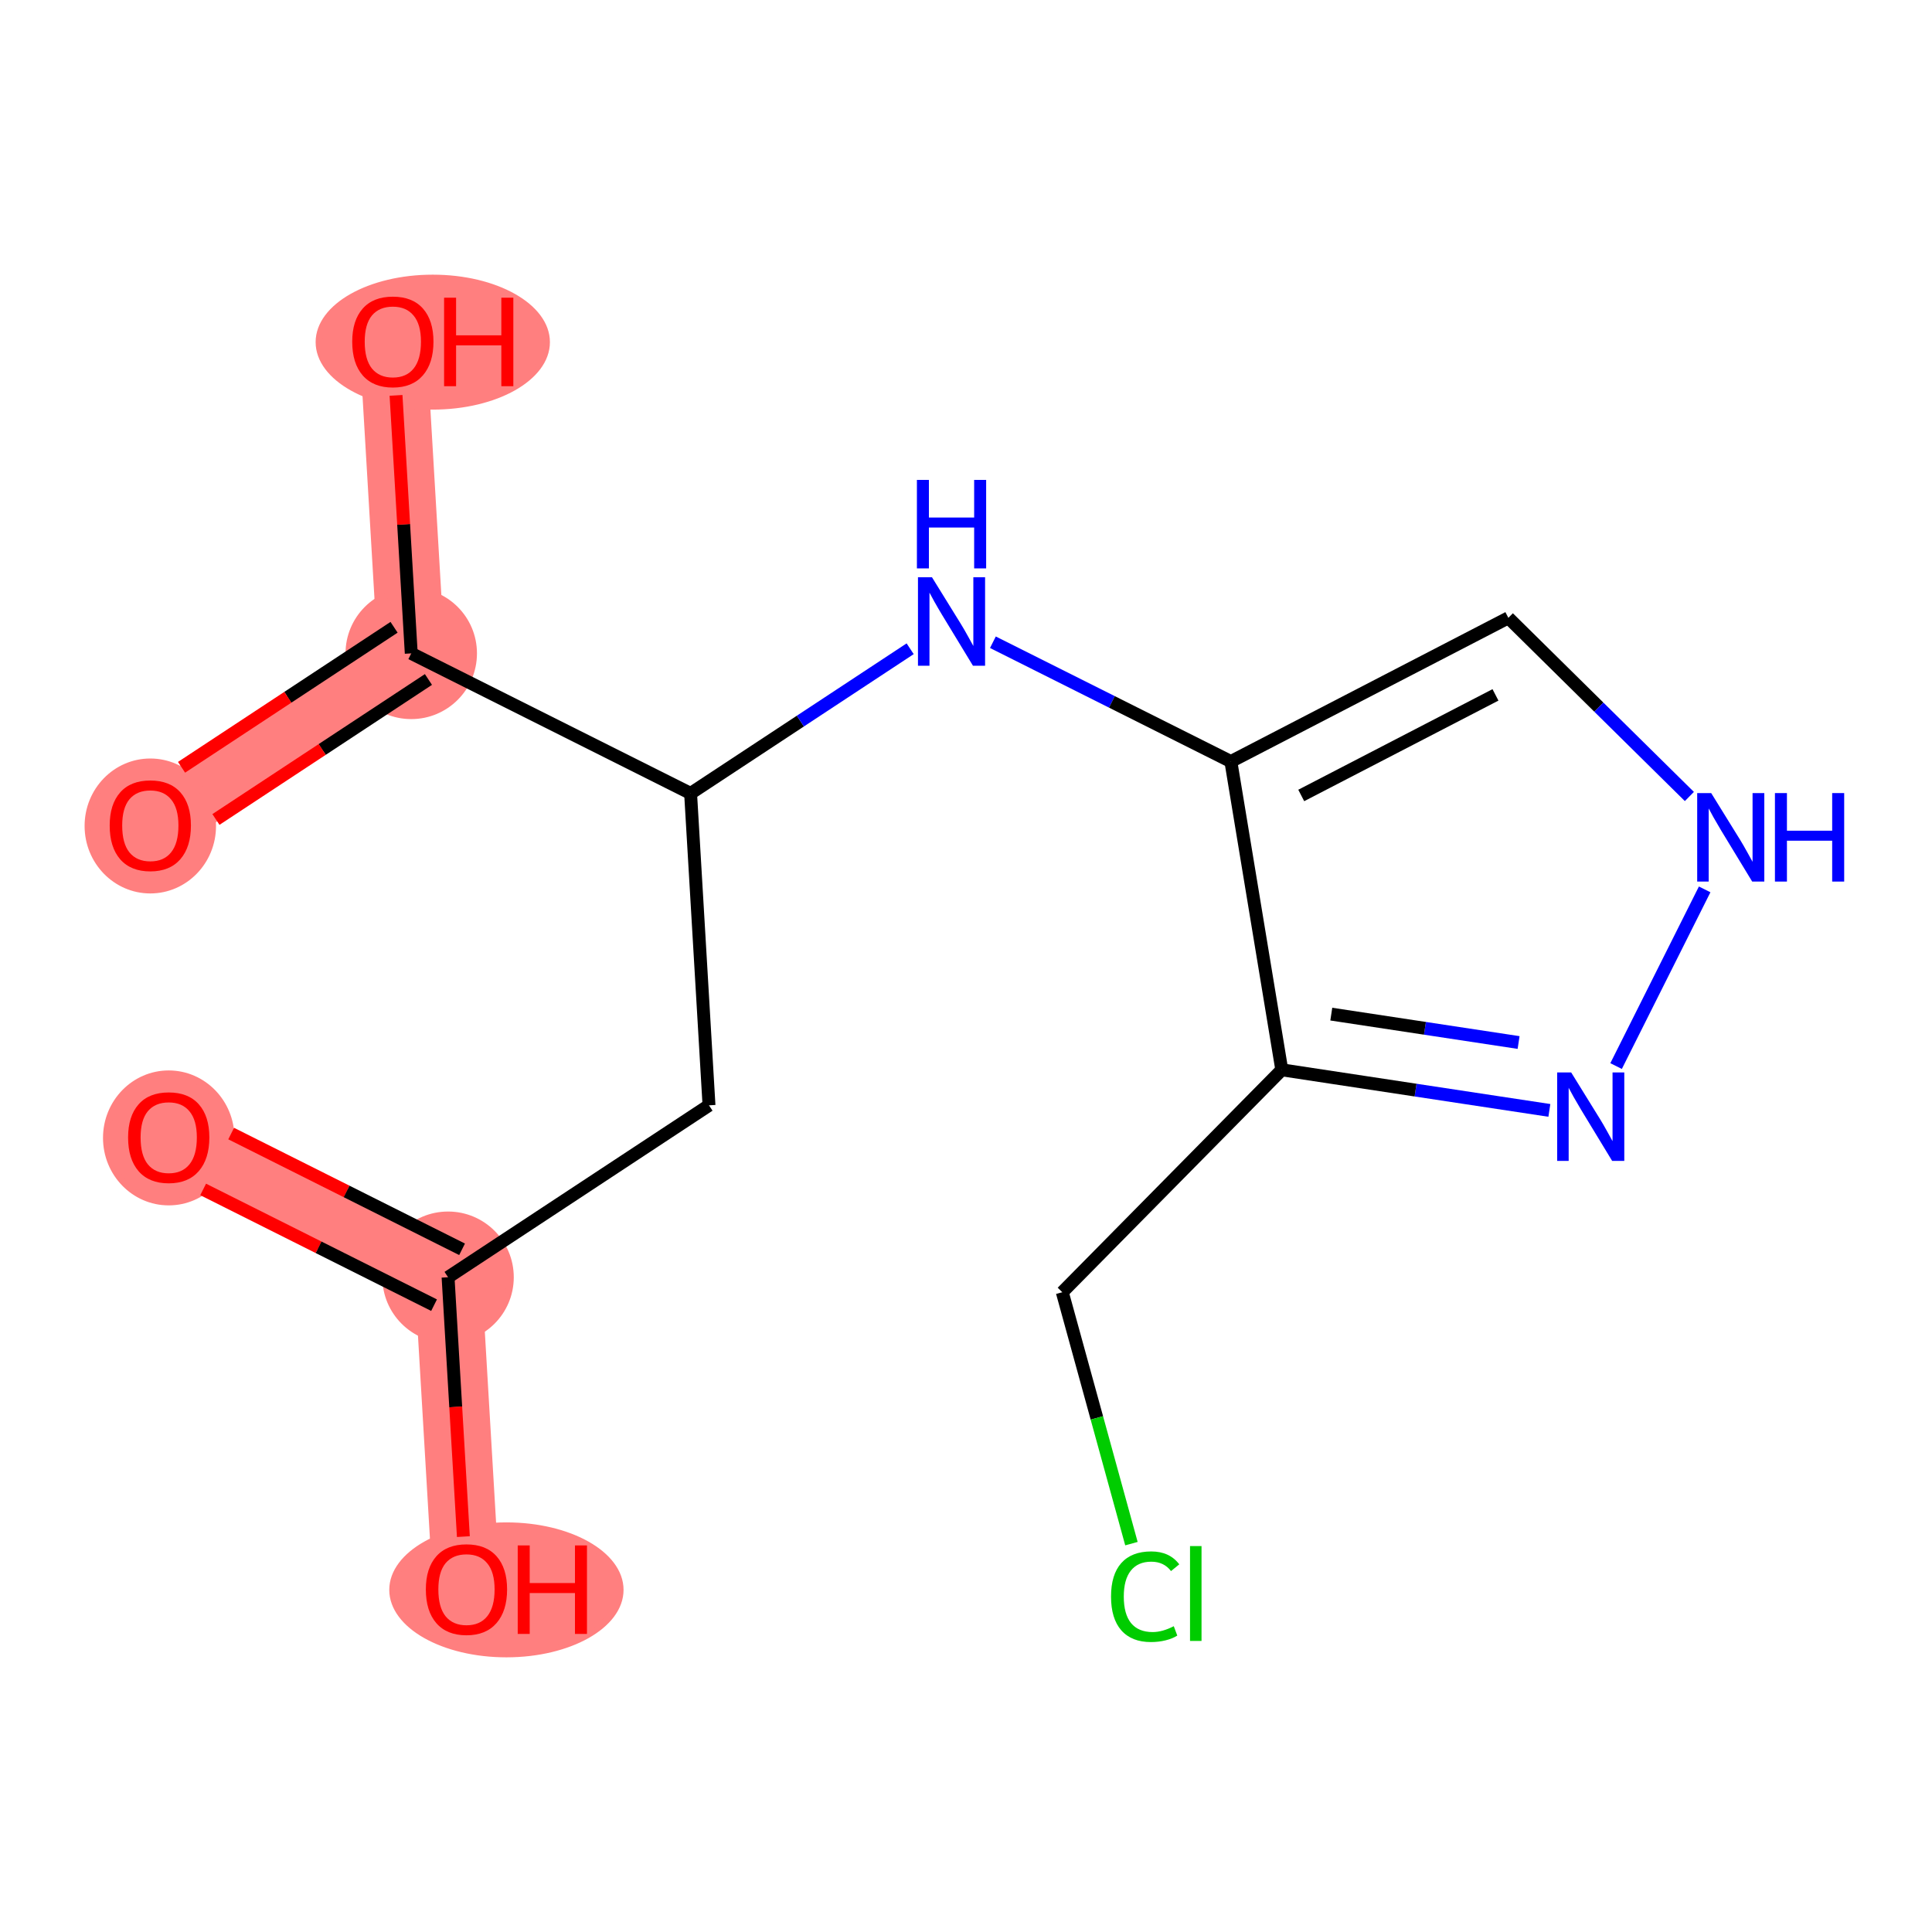 <?xml version='1.0' encoding='iso-8859-1'?>
<svg version='1.1' baseProfile='full'
              xmlns='http://www.w3.org/2000/svg'
                      xmlns:rdkit='http://www.rdkit.org/xml'
                      xmlns:xlink='http://www.w3.org/1999/xlink'
                  xml:space='preserve'
width='300px' height='300px' viewBox='0 0 300 300'>
<!-- END OF HEADER -->
<rect style='opacity:1.0;fill:#FFFFFF;stroke:none' width='300' height='300' x='0' y='0'> </rect>
<rect style='opacity:1.0;fill:#FFFFFF;stroke:none' width='300' height='300' x='0' y='0'> </rect>
<path d='M 26.199,176.587 L 69.575,198.33' style='fill:none;fill-rule:evenodd;stroke:#FF7F7F;stroke-width:10.4px;stroke-linecap:butt;stroke-linejoin:miter;stroke-opacity:1' />
<path d='M 69.575,198.33 L 72.433,246.766' style='fill:none;fill-rule:evenodd;stroke:#FF7F7F;stroke-width:10.4px;stroke-linecap:butt;stroke-linejoin:miter;stroke-opacity:1' />
<path d='M 63.859,101.457 L 23.34,128.15' style='fill:none;fill-rule:evenodd;stroke:#FF7F7F;stroke-width:10.4px;stroke-linecap:butt;stroke-linejoin:miter;stroke-opacity:1' />
<path d='M 63.859,101.457 L 61,53.02' style='fill:none;fill-rule:evenodd;stroke:#FF7F7F;stroke-width:10.4px;stroke-linecap:butt;stroke-linejoin:miter;stroke-opacity:1' />
<ellipse cx='26.199' cy='176.694' rx='9.704' ry='9.977'  style='fill:#FF7F7F;fill-rule:evenodd;stroke:#FF7F7F;stroke-width:1.0px;stroke-linecap:butt;stroke-linejoin:miter;stroke-opacity:1' />
<ellipse cx='69.575' cy='198.33' rx='9.704' ry='9.704'  style='fill:#FF7F7F;fill-rule:evenodd;stroke:#FF7F7F;stroke-width:1.0px;stroke-linecap:butt;stroke-linejoin:miter;stroke-opacity:1' />
<ellipse cx='78.635' cy='246.873' rx='17.69' ry='9.977'  style='fill:#FF7F7F;fill-rule:evenodd;stroke:#FF7F7F;stroke-width:1.0px;stroke-linecap:butt;stroke-linejoin:miter;stroke-opacity:1' />
<ellipse cx='63.859' cy='101.457' rx='9.704' ry='9.704'  style='fill:#FF7F7F;fill-rule:evenodd;stroke:#FF7F7F;stroke-width:1.0px;stroke-linecap:butt;stroke-linejoin:miter;stroke-opacity:1' />
<ellipse cx='23.34' cy='128.257' rx='9.704' ry='9.977'  style='fill:#FF7F7F;fill-rule:evenodd;stroke:#FF7F7F;stroke-width:1.0px;stroke-linecap:butt;stroke-linejoin:miter;stroke-opacity:1' />
<ellipse cx='67.201' cy='53.127' rx='17.69' ry='9.977'  style='fill:#FF7F7F;fill-rule:evenodd;stroke:#FF7F7F;stroke-width:1.0px;stroke-linecap:butt;stroke-linejoin:miter;stroke-opacity:1' />
<path class='bond-0 atom-0 atom-1' d='M 31.545,184.694 L 49.473,193.681' style='fill:none;fill-rule:evenodd;stroke:#FF0000;stroke-width:2.0px;stroke-linecap:butt;stroke-linejoin:miter;stroke-opacity:1' />
<path class='bond-0 atom-0 atom-1' d='M 49.473,193.681 L 67.401,202.667' style='fill:none;fill-rule:evenodd;stroke:#000000;stroke-width:2.0px;stroke-linecap:butt;stroke-linejoin:miter;stroke-opacity:1' />
<path class='bond-0 atom-0 atom-1' d='M 35.894,176.019 L 53.822,185.006' style='fill:none;fill-rule:evenodd;stroke:#FF0000;stroke-width:2.0px;stroke-linecap:butt;stroke-linejoin:miter;stroke-opacity:1' />
<path class='bond-0 atom-0 atom-1' d='M 53.822,185.006 L 71.749,193.992' style='fill:none;fill-rule:evenodd;stroke:#000000;stroke-width:2.0px;stroke-linecap:butt;stroke-linejoin:miter;stroke-opacity:1' />
<path class='bond-1 atom-1 atom-2' d='M 69.575,198.33 L 70.764,218.467' style='fill:none;fill-rule:evenodd;stroke:#000000;stroke-width:2.0px;stroke-linecap:butt;stroke-linejoin:miter;stroke-opacity:1' />
<path class='bond-1 atom-1 atom-2' d='M 70.764,218.467 L 71.952,238.605' style='fill:none;fill-rule:evenodd;stroke:#FF0000;stroke-width:2.0px;stroke-linecap:butt;stroke-linejoin:miter;stroke-opacity:1' />
<path class='bond-2 atom-1 atom-3' d='M 69.575,198.33 L 110.093,171.636' style='fill:none;fill-rule:evenodd;stroke:#000000;stroke-width:2.0px;stroke-linecap:butt;stroke-linejoin:miter;stroke-opacity:1' />
<path class='bond-3 atom-3 atom-4' d='M 110.093,171.636 L 107.235,123.2' style='fill:none;fill-rule:evenodd;stroke:#000000;stroke-width:2.0px;stroke-linecap:butt;stroke-linejoin:miter;stroke-opacity:1' />
<path class='bond-4 atom-4 atom-5' d='M 107.235,123.2 L 124.282,111.969' style='fill:none;fill-rule:evenodd;stroke:#000000;stroke-width:2.0px;stroke-linecap:butt;stroke-linejoin:miter;stroke-opacity:1' />
<path class='bond-4 atom-4 atom-5' d='M 124.282,111.969 L 141.329,100.738' style='fill:none;fill-rule:evenodd;stroke:#0000FF;stroke-width:2.0px;stroke-linecap:butt;stroke-linejoin:miter;stroke-opacity:1' />
<path class='bond-12 atom-4 atom-13' d='M 107.235,123.2 L 63.859,101.457' style='fill:none;fill-rule:evenodd;stroke:#000000;stroke-width:2.0px;stroke-linecap:butt;stroke-linejoin:miter;stroke-opacity:1' />
<path class='bond-5 atom-5 atom-6' d='M 154.177,99.726 L 172.654,108.988' style='fill:none;fill-rule:evenodd;stroke:#0000FF;stroke-width:2.0px;stroke-linecap:butt;stroke-linejoin:miter;stroke-opacity:1' />
<path class='bond-5 atom-5 atom-6' d='M 172.654,108.988 L 191.13,118.249' style='fill:none;fill-rule:evenodd;stroke:#000000;stroke-width:2.0px;stroke-linecap:butt;stroke-linejoin:miter;stroke-opacity:1' />
<path class='bond-6 atom-6 atom-7' d='M 191.13,118.249 L 234.216,95.937' style='fill:none;fill-rule:evenodd;stroke:#000000;stroke-width:2.0px;stroke-linecap:butt;stroke-linejoin:miter;stroke-opacity:1' />
<path class='bond-6 atom-6 atom-7' d='M 202.055,123.519 L 232.216,107.901' style='fill:none;fill-rule:evenodd;stroke:#000000;stroke-width:2.0px;stroke-linecap:butt;stroke-linejoin:miter;stroke-opacity:1' />
<path class='bond-15 atom-10 atom-6' d='M 199.035,166.121 L 191.13,118.249' style='fill:none;fill-rule:evenodd;stroke:#000000;stroke-width:2.0px;stroke-linecap:butt;stroke-linejoin:miter;stroke-opacity:1' />
<path class='bond-7 atom-7 atom-8' d='M 234.216,95.937 L 248.271,109.808' style='fill:none;fill-rule:evenodd;stroke:#000000;stroke-width:2.0px;stroke-linecap:butt;stroke-linejoin:miter;stroke-opacity:1' />
<path class='bond-7 atom-7 atom-8' d='M 248.271,109.808 L 262.326,123.679' style='fill:none;fill-rule:evenodd;stroke:#0000FF;stroke-width:2.0px;stroke-linecap:butt;stroke-linejoin:miter;stroke-opacity:1' />
<path class='bond-8 atom-8 atom-9' d='M 264.699,138.103 L 250.946,165.539' style='fill:none;fill-rule:evenodd;stroke:#0000FF;stroke-width:2.0px;stroke-linecap:butt;stroke-linejoin:miter;stroke-opacity:1' />
<path class='bond-9 atom-9 atom-10' d='M 240.584,172.422 L 219.809,169.272' style='fill:none;fill-rule:evenodd;stroke:#0000FF;stroke-width:2.0px;stroke-linecap:butt;stroke-linejoin:miter;stroke-opacity:1' />
<path class='bond-9 atom-9 atom-10' d='M 219.809,169.272 L 199.035,166.121' style='fill:none;fill-rule:evenodd;stroke:#000000;stroke-width:2.0px;stroke-linecap:butt;stroke-linejoin:miter;stroke-opacity:1' />
<path class='bond-9 atom-9 atom-10' d='M 235.806,161.882 L 221.264,159.677' style='fill:none;fill-rule:evenodd;stroke:#0000FF;stroke-width:2.0px;stroke-linecap:butt;stroke-linejoin:miter;stroke-opacity:1' />
<path class='bond-9 atom-9 atom-10' d='M 221.264,159.677 L 206.722,157.472' style='fill:none;fill-rule:evenodd;stroke:#000000;stroke-width:2.0px;stroke-linecap:butt;stroke-linejoin:miter;stroke-opacity:1' />
<path class='bond-10 atom-10 atom-11' d='M 199.035,166.121 L 164.952,200.656' style='fill:none;fill-rule:evenodd;stroke:#000000;stroke-width:2.0px;stroke-linecap:butt;stroke-linejoin:miter;stroke-opacity:1' />
<path class='bond-11 atom-11 atom-12' d='M 164.952,200.656 L 170.321,220.176' style='fill:none;fill-rule:evenodd;stroke:#000000;stroke-width:2.0px;stroke-linecap:butt;stroke-linejoin:miter;stroke-opacity:1' />
<path class='bond-11 atom-11 atom-12' d='M 170.321,220.176 L 175.689,239.696' style='fill:none;fill-rule:evenodd;stroke:#00CC00;stroke-width:2.0px;stroke-linecap:butt;stroke-linejoin:miter;stroke-opacity:1' />
<path class='bond-13 atom-13 atom-14' d='M 61.189,97.405 L 44.691,108.274' style='fill:none;fill-rule:evenodd;stroke:#000000;stroke-width:2.0px;stroke-linecap:butt;stroke-linejoin:miter;stroke-opacity:1' />
<path class='bond-13 atom-13 atom-14' d='M 44.691,108.274 L 28.192,119.144' style='fill:none;fill-rule:evenodd;stroke:#FF0000;stroke-width:2.0px;stroke-linecap:butt;stroke-linejoin:miter;stroke-opacity:1' />
<path class='bond-13 atom-13 atom-14' d='M 66.528,105.509 L 50.029,116.378' style='fill:none;fill-rule:evenodd;stroke:#000000;stroke-width:2.0px;stroke-linecap:butt;stroke-linejoin:miter;stroke-opacity:1' />
<path class='bond-13 atom-13 atom-14' d='M 50.029,116.378 L 33.531,127.247' style='fill:none;fill-rule:evenodd;stroke:#FF0000;stroke-width:2.0px;stroke-linecap:butt;stroke-linejoin:miter;stroke-opacity:1' />
<path class='bond-14 atom-13 atom-15' d='M 63.859,101.457 L 62.677,81.426' style='fill:none;fill-rule:evenodd;stroke:#000000;stroke-width:2.0px;stroke-linecap:butt;stroke-linejoin:miter;stroke-opacity:1' />
<path class='bond-14 atom-13 atom-15' d='M 62.677,81.426 L 61.495,61.395' style='fill:none;fill-rule:evenodd;stroke:#FF0000;stroke-width:2.0px;stroke-linecap:butt;stroke-linejoin:miter;stroke-opacity:1' />
<path  class='atom-0' d='M 19.891 176.626
Q 19.891 173.326, 21.521 171.482
Q 23.152 169.639, 26.199 169.639
Q 29.246 169.639, 30.876 171.482
Q 32.507 173.326, 32.507 176.626
Q 32.507 179.964, 30.857 181.866
Q 29.207 183.749, 26.199 183.749
Q 23.171 183.749, 21.521 181.866
Q 19.891 179.983, 19.891 176.626
M 26.199 182.196
Q 28.295 182.196, 29.421 180.798
Q 30.566 179.382, 30.566 176.626
Q 30.566 173.928, 29.421 172.569
Q 28.295 171.191, 26.199 171.191
Q 24.103 171.191, 22.958 172.55
Q 21.832 173.909, 21.832 176.626
Q 21.832 179.401, 22.958 180.798
Q 24.103 182.196, 26.199 182.196
' fill='#FF0000'/>
<path  class='atom-2' d='M 66.126 246.805
Q 66.126 243.506, 67.756 241.662
Q 69.386 239.818, 72.433 239.818
Q 75.481 239.818, 77.111 241.662
Q 78.741 243.506, 78.741 246.805
Q 78.741 250.143, 77.091 252.045
Q 75.442 253.928, 72.433 253.928
Q 69.406 253.928, 67.756 252.045
Q 66.126 250.163, 66.126 246.805
M 72.433 252.375
Q 74.53 252.375, 75.655 250.978
Q 76.8 249.561, 76.8 246.805
Q 76.8 244.107, 75.655 242.749
Q 74.53 241.371, 72.433 241.371
Q 70.337 241.371, 69.192 242.729
Q 68.067 244.088, 68.067 246.805
Q 68.067 249.581, 69.192 250.978
Q 70.337 252.375, 72.433 252.375
' fill='#FF0000'/>
<path  class='atom-2' d='M 80.391 239.973
L 82.254 239.973
L 82.254 245.815
L 89.28 245.815
L 89.28 239.973
L 91.143 239.973
L 91.143 253.715
L 89.28 253.715
L 89.28 247.368
L 82.254 247.368
L 82.254 253.715
L 80.391 253.715
L 80.391 239.973
' fill='#FF0000'/>
<path  class='atom-5' d='M 144.716 89.635
L 149.219 96.914
Q 149.665 97.632, 150.383 98.932
Q 151.101 100.232, 151.14 100.31
L 151.14 89.635
L 152.964 89.635
L 152.964 103.377
L 151.082 103.377
L 146.249 95.419
Q 145.686 94.487, 145.085 93.42
Q 144.502 92.353, 144.328 92.023
L 144.328 103.377
L 142.542 103.377
L 142.542 89.635
L 144.716 89.635
' fill='#0000FF'/>
<path  class='atom-5' d='M 142.377 74.52
L 144.24 74.52
L 144.24 80.362
L 151.266 80.362
L 151.266 74.52
L 153.129 74.52
L 153.129 88.261
L 151.266 88.261
L 151.266 81.915
L 144.24 81.915
L 144.24 88.261
L 142.377 88.261
L 142.377 74.52
' fill='#0000FF'/>
<path  class='atom-8' d='M 265.713 123.149
L 270.216 130.427
Q 270.662 131.145, 271.38 132.446
Q 272.099 133.746, 272.137 133.824
L 272.137 123.149
L 273.962 123.149
L 273.962 136.89
L 272.079 136.89
L 267.246 128.933
Q 266.684 128.001, 266.082 126.934
Q 265.5 125.866, 265.325 125.536
L 265.325 136.89
L 263.539 136.89
L 263.539 123.149
L 265.713 123.149
' fill='#0000FF'/>
<path  class='atom-8' d='M 275.611 123.149
L 277.475 123.149
L 277.475 128.991
L 284.5 128.991
L 284.5 123.149
L 286.364 123.149
L 286.364 136.89
L 284.5 136.89
L 284.5 130.544
L 277.475 130.544
L 277.475 136.89
L 275.611 136.89
L 275.611 123.149
' fill='#0000FF'/>
<path  class='atom-9' d='M 243.97 166.526
L 248.473 173.804
Q 248.919 174.522, 249.637 175.822
Q 250.356 177.122, 250.394 177.2
L 250.394 166.526
L 252.219 166.526
L 252.219 180.267
L 250.336 180.267
L 245.504 172.309
Q 244.941 171.378, 244.339 170.31
Q 243.757 169.243, 243.582 168.913
L 243.582 180.267
L 241.797 180.267
L 241.797 166.526
L 243.97 166.526
' fill='#0000FF'/>
<path  class='atom-12' d='M 172.52 247.915
Q 172.52 244.499, 174.112 242.714
Q 175.723 240.909, 178.77 240.909
Q 181.603 240.909, 183.117 242.908
L 181.836 243.956
Q 180.73 242.5, 178.77 242.5
Q 176.693 242.5, 175.587 243.898
Q 174.5 245.276, 174.5 247.915
Q 174.5 250.632, 175.626 252.03
Q 176.771 253.427, 178.983 253.427
Q 180.497 253.427, 182.263 252.515
L 182.807 253.971
Q 182.089 254.436, 181.002 254.708
Q 179.915 254.98, 178.712 254.98
Q 175.723 254.98, 174.112 253.155
Q 172.52 251.331, 172.52 247.915
' fill='#00CC00'/>
<path  class='atom-12' d='M 184.786 240.074
L 186.572 240.074
L 186.572 254.805
L 184.786 254.805
L 184.786 240.074
' fill='#00CC00'/>
<path  class='atom-14' d='M 17.033 128.189
Q 17.033 124.89, 18.663 123.046
Q 20.293 121.202, 23.34 121.202
Q 26.388 121.202, 28.018 123.046
Q 29.648 124.89, 29.648 128.189
Q 29.648 131.527, 27.998 133.429
Q 26.349 135.312, 23.34 135.312
Q 20.313 135.312, 18.663 133.429
Q 17.033 131.547, 17.033 128.189
M 23.34 133.759
Q 25.437 133.759, 26.562 132.362
Q 27.707 130.945, 27.707 128.189
Q 27.707 125.491, 26.562 124.133
Q 25.437 122.755, 23.34 122.755
Q 21.244 122.755, 20.099 124.113
Q 18.974 125.472, 18.974 128.189
Q 18.974 130.965, 20.099 132.362
Q 21.244 133.759, 23.34 133.759
' fill='#FF0000'/>
<path  class='atom-15' d='M 54.693 53.059
Q 54.693 49.76, 56.323 47.916
Q 57.953 46.072, 61 46.072
Q 64.047 46.072, 65.678 47.916
Q 67.308 49.76, 67.308 53.059
Q 67.308 56.397, 65.658 58.299
Q 64.009 60.182, 61 60.182
Q 57.973 60.182, 56.323 58.299
Q 54.693 56.417, 54.693 53.059
M 61 58.629
Q 63.096 58.629, 64.222 57.232
Q 65.367 55.815, 65.367 53.059
Q 65.367 50.361, 64.222 49.003
Q 63.096 47.625, 61 47.625
Q 58.904 47.625, 57.759 48.983
Q 56.633 50.342, 56.633 53.059
Q 56.633 55.834, 57.759 57.232
Q 58.904 58.629, 61 58.629
' fill='#FF0000'/>
<path  class='atom-15' d='M 68.958 46.227
L 70.821 46.227
L 70.821 52.069
L 77.847 52.069
L 77.847 46.227
L 79.71 46.227
L 79.71 59.968
L 77.847 59.968
L 77.847 53.622
L 70.821 53.622
L 70.821 59.968
L 68.958 59.968
L 68.958 46.227
' fill='#FF0000'/>
</svg>
